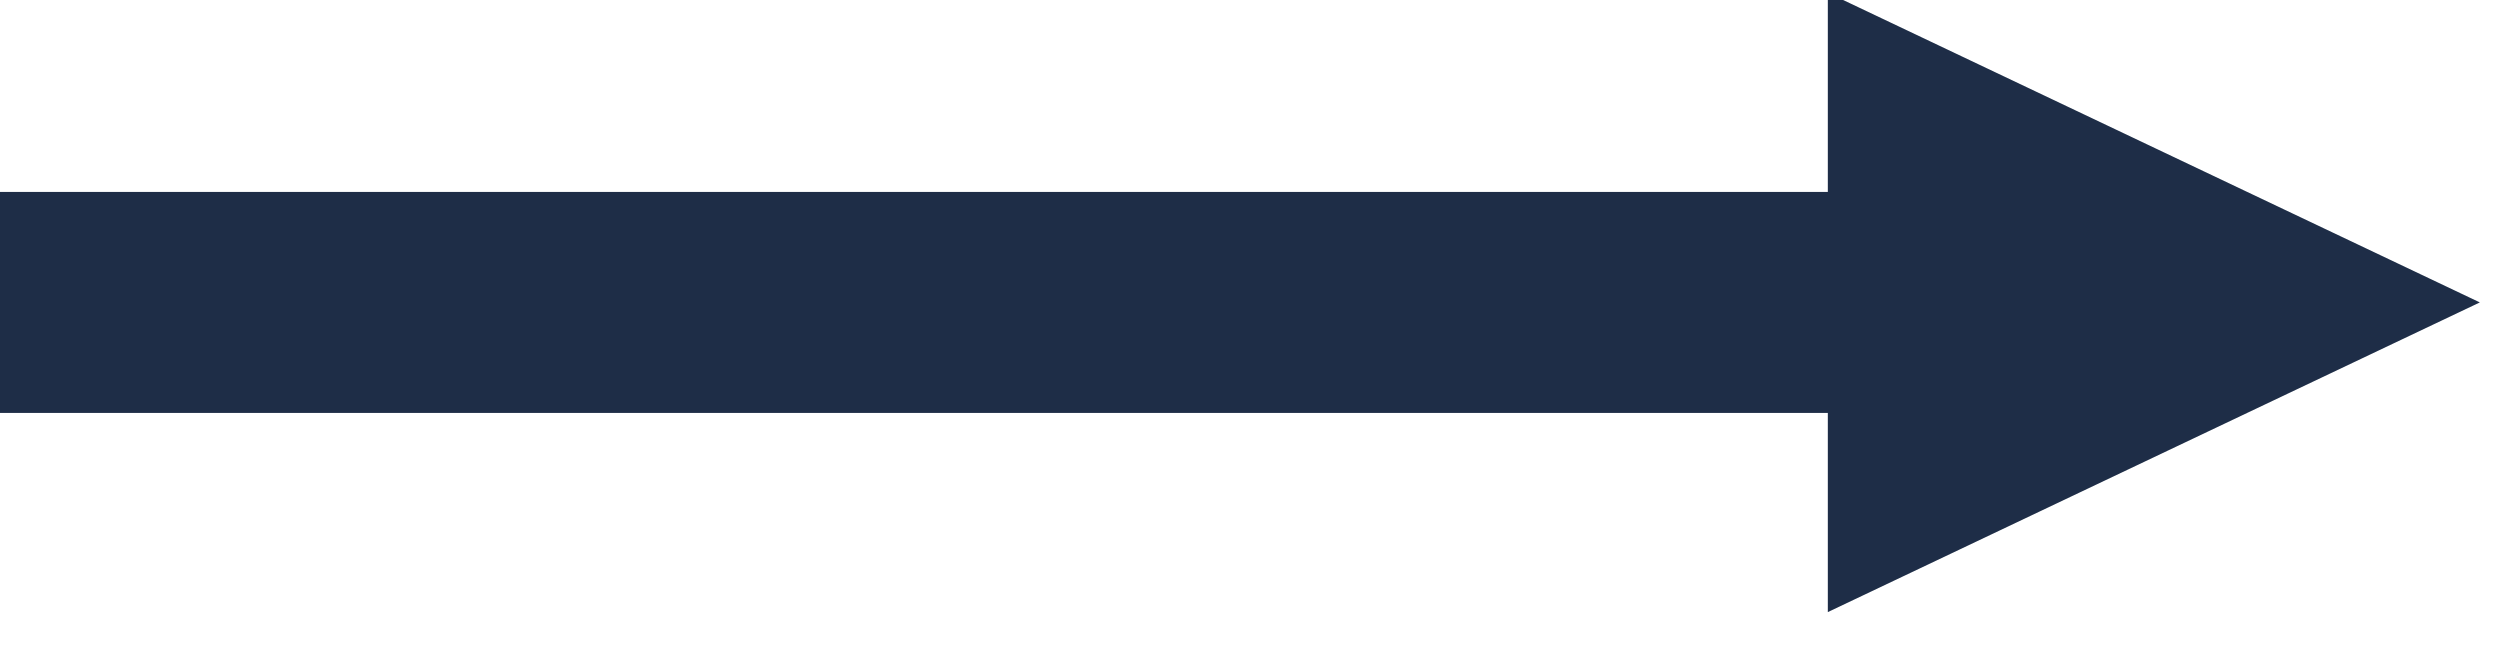 <?xml version="1.0" encoding="UTF-8"?>
<!DOCTYPE svg PUBLIC "-//W3C//DTD SVG 1.1//EN" "http://www.w3.org/Graphics/SVG/1.1/DTD/svg11.dtd">
<svg xmlns="http://www.w3.org/2000/svg" xmlns:xlink="http://www.w3.org/1999/xlink" version="1.1" width="62px" height="16px" viewBox="-0.5 -0.5 62 16"><defs/><g><path d="M -0.5 9.74 L -0.5 4.26 L 44.83 4.26 L 44.83 -0.68 L 61 7 L 44.83 14.68 L 44.83 9.74 Z" fill="#1e2d47" stroke="none" pointer-events="all"/></g></svg>
